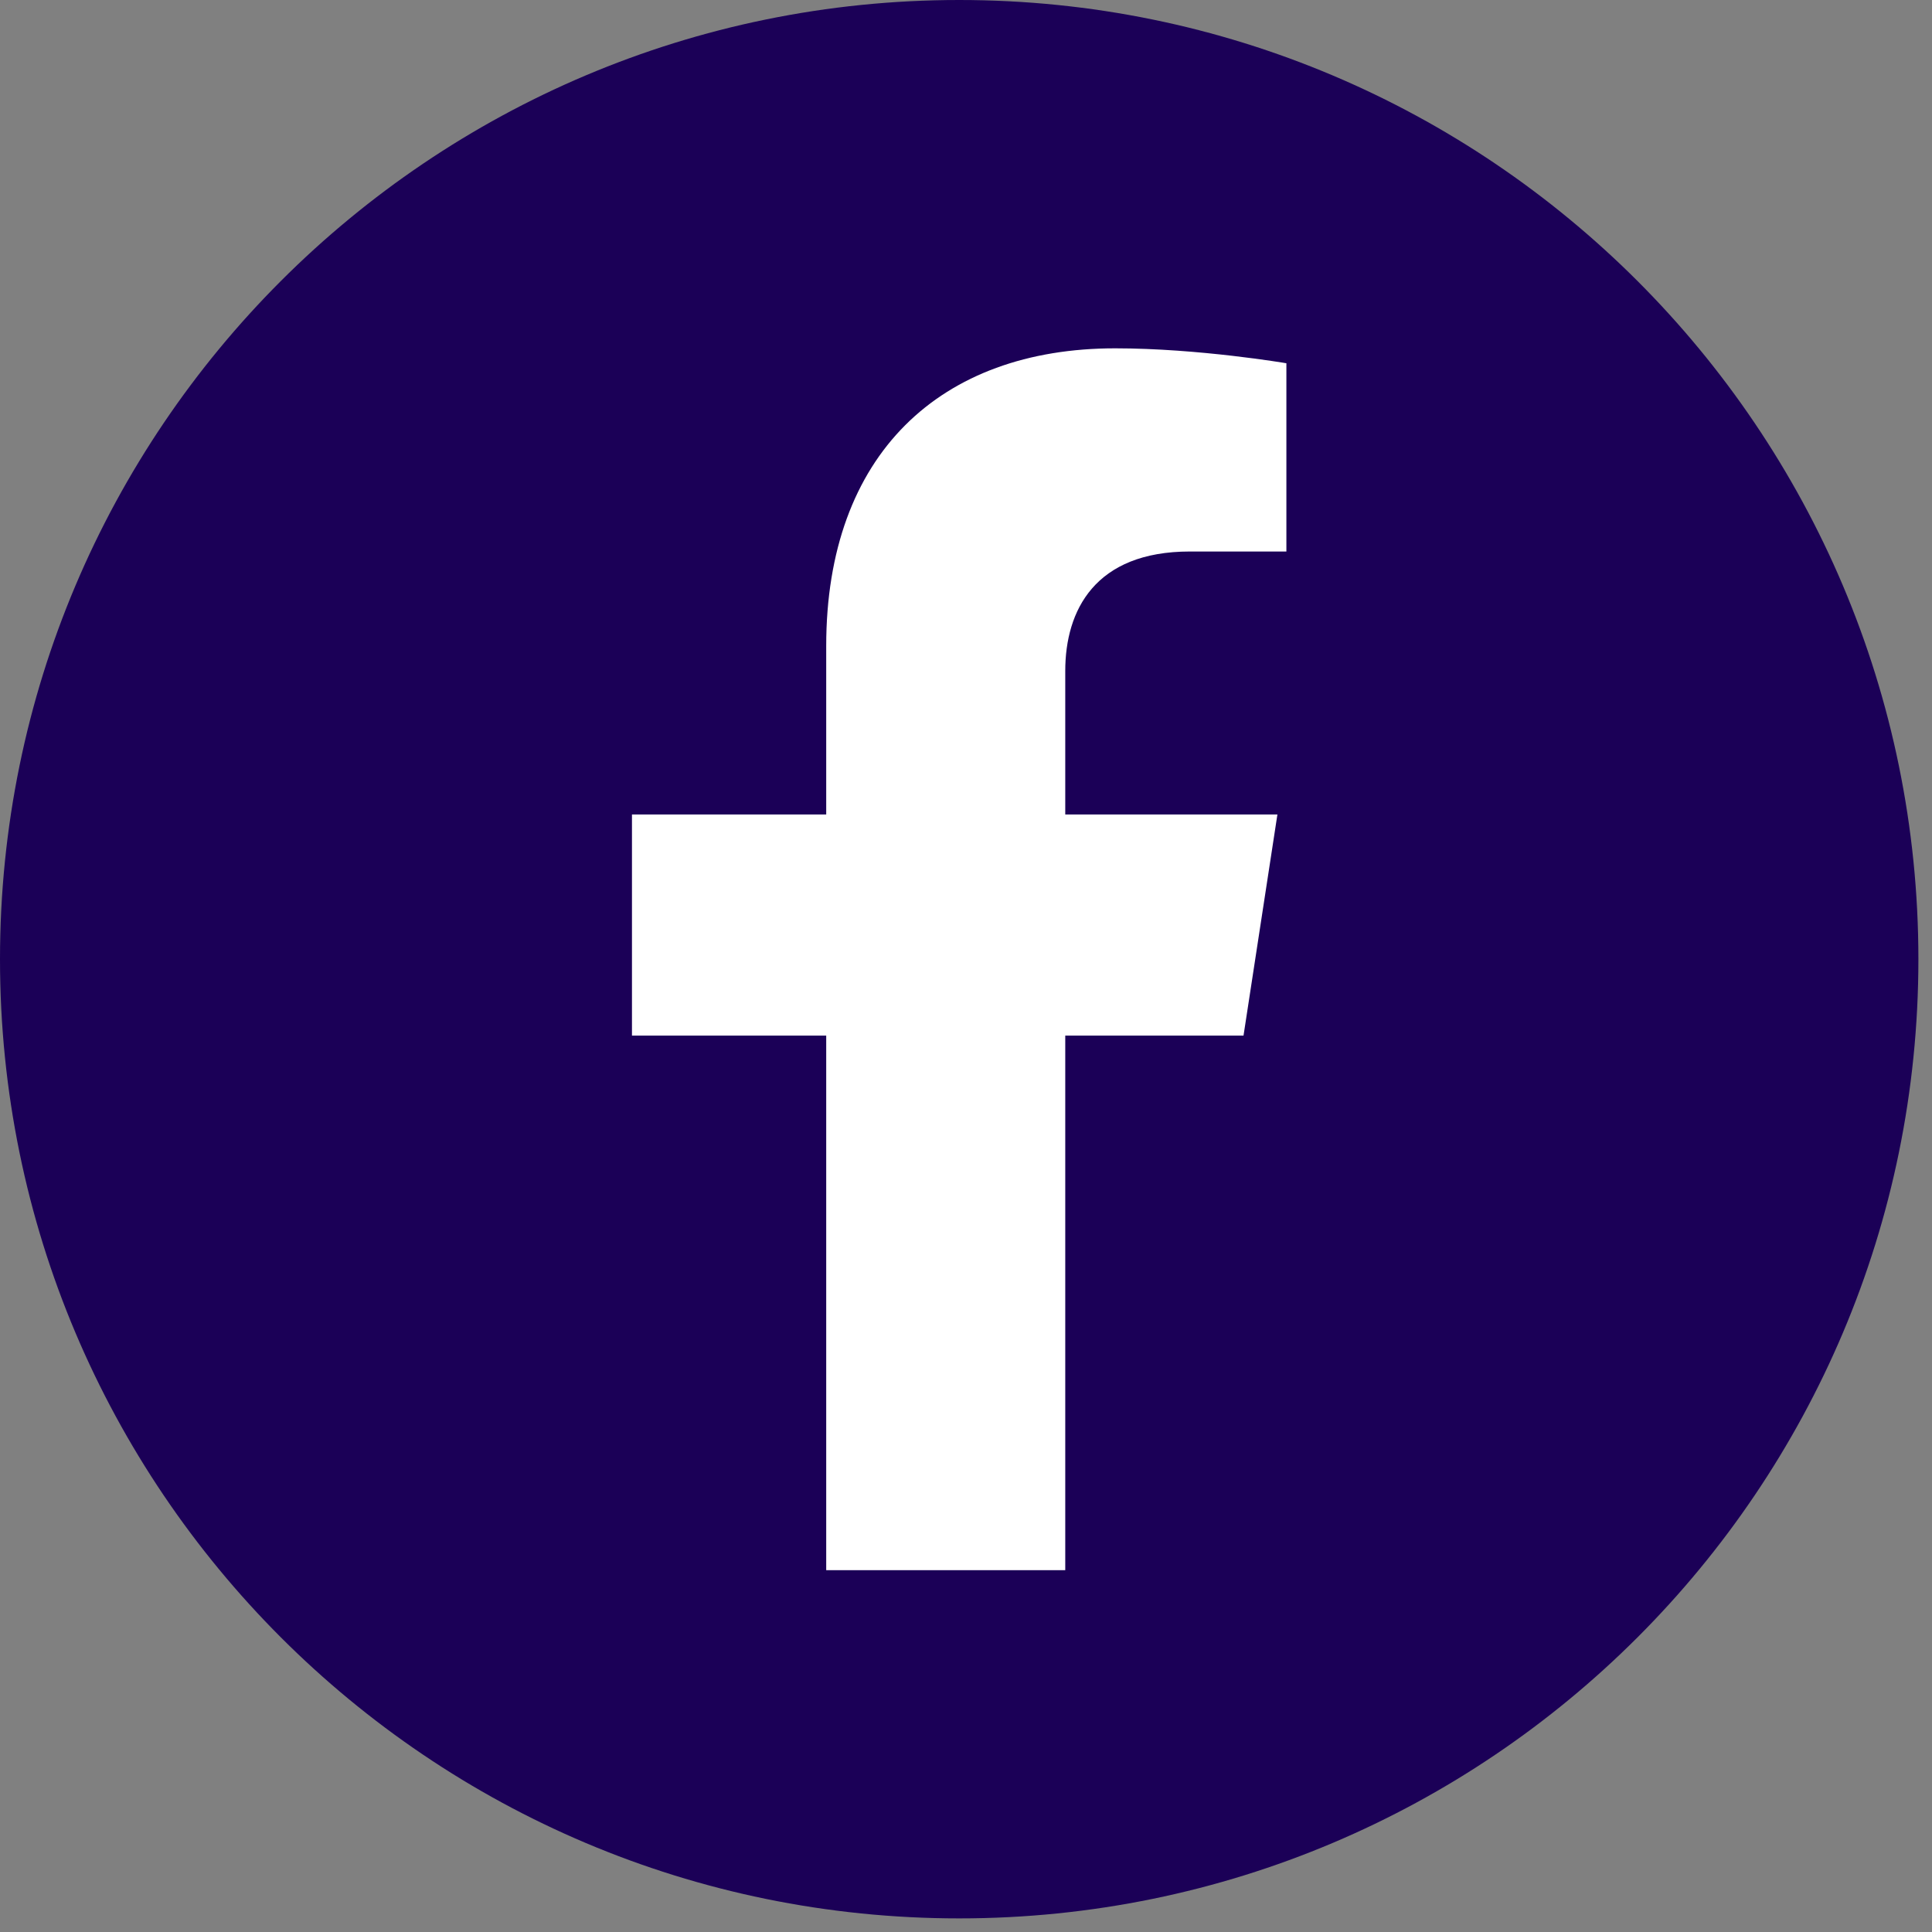 <svg width="48" height="48" viewBox="0 0 48 48" fill="none" xmlns="http://www.w3.org/2000/svg">
<rect x="0" y="0" width="48" height="48" fill="#808080" stroke="none"/>
<path d="M23.831 47.662C36.992 47.662 47.662 36.992 47.662 23.831C47.662 10.669 36.992 0 23.831 0C10.669 0 0 10.669 0 23.831C0 36.992 10.669 47.662 23.831 47.662Z" fill="#1B0057"/>
<path d="M26.466 39.01V25.729H30.895L31.737 20.235H26.466V16.67C26.466 15.167 27.202 13.702 29.563 13.702H31.96V9.025C31.96 9.025 29.785 8.654 27.706 8.654C23.365 8.654 20.527 11.285 20.527 16.048V20.235H15.701V25.729H20.527V39.01H26.466Z" fill="white"/>
</svg>
